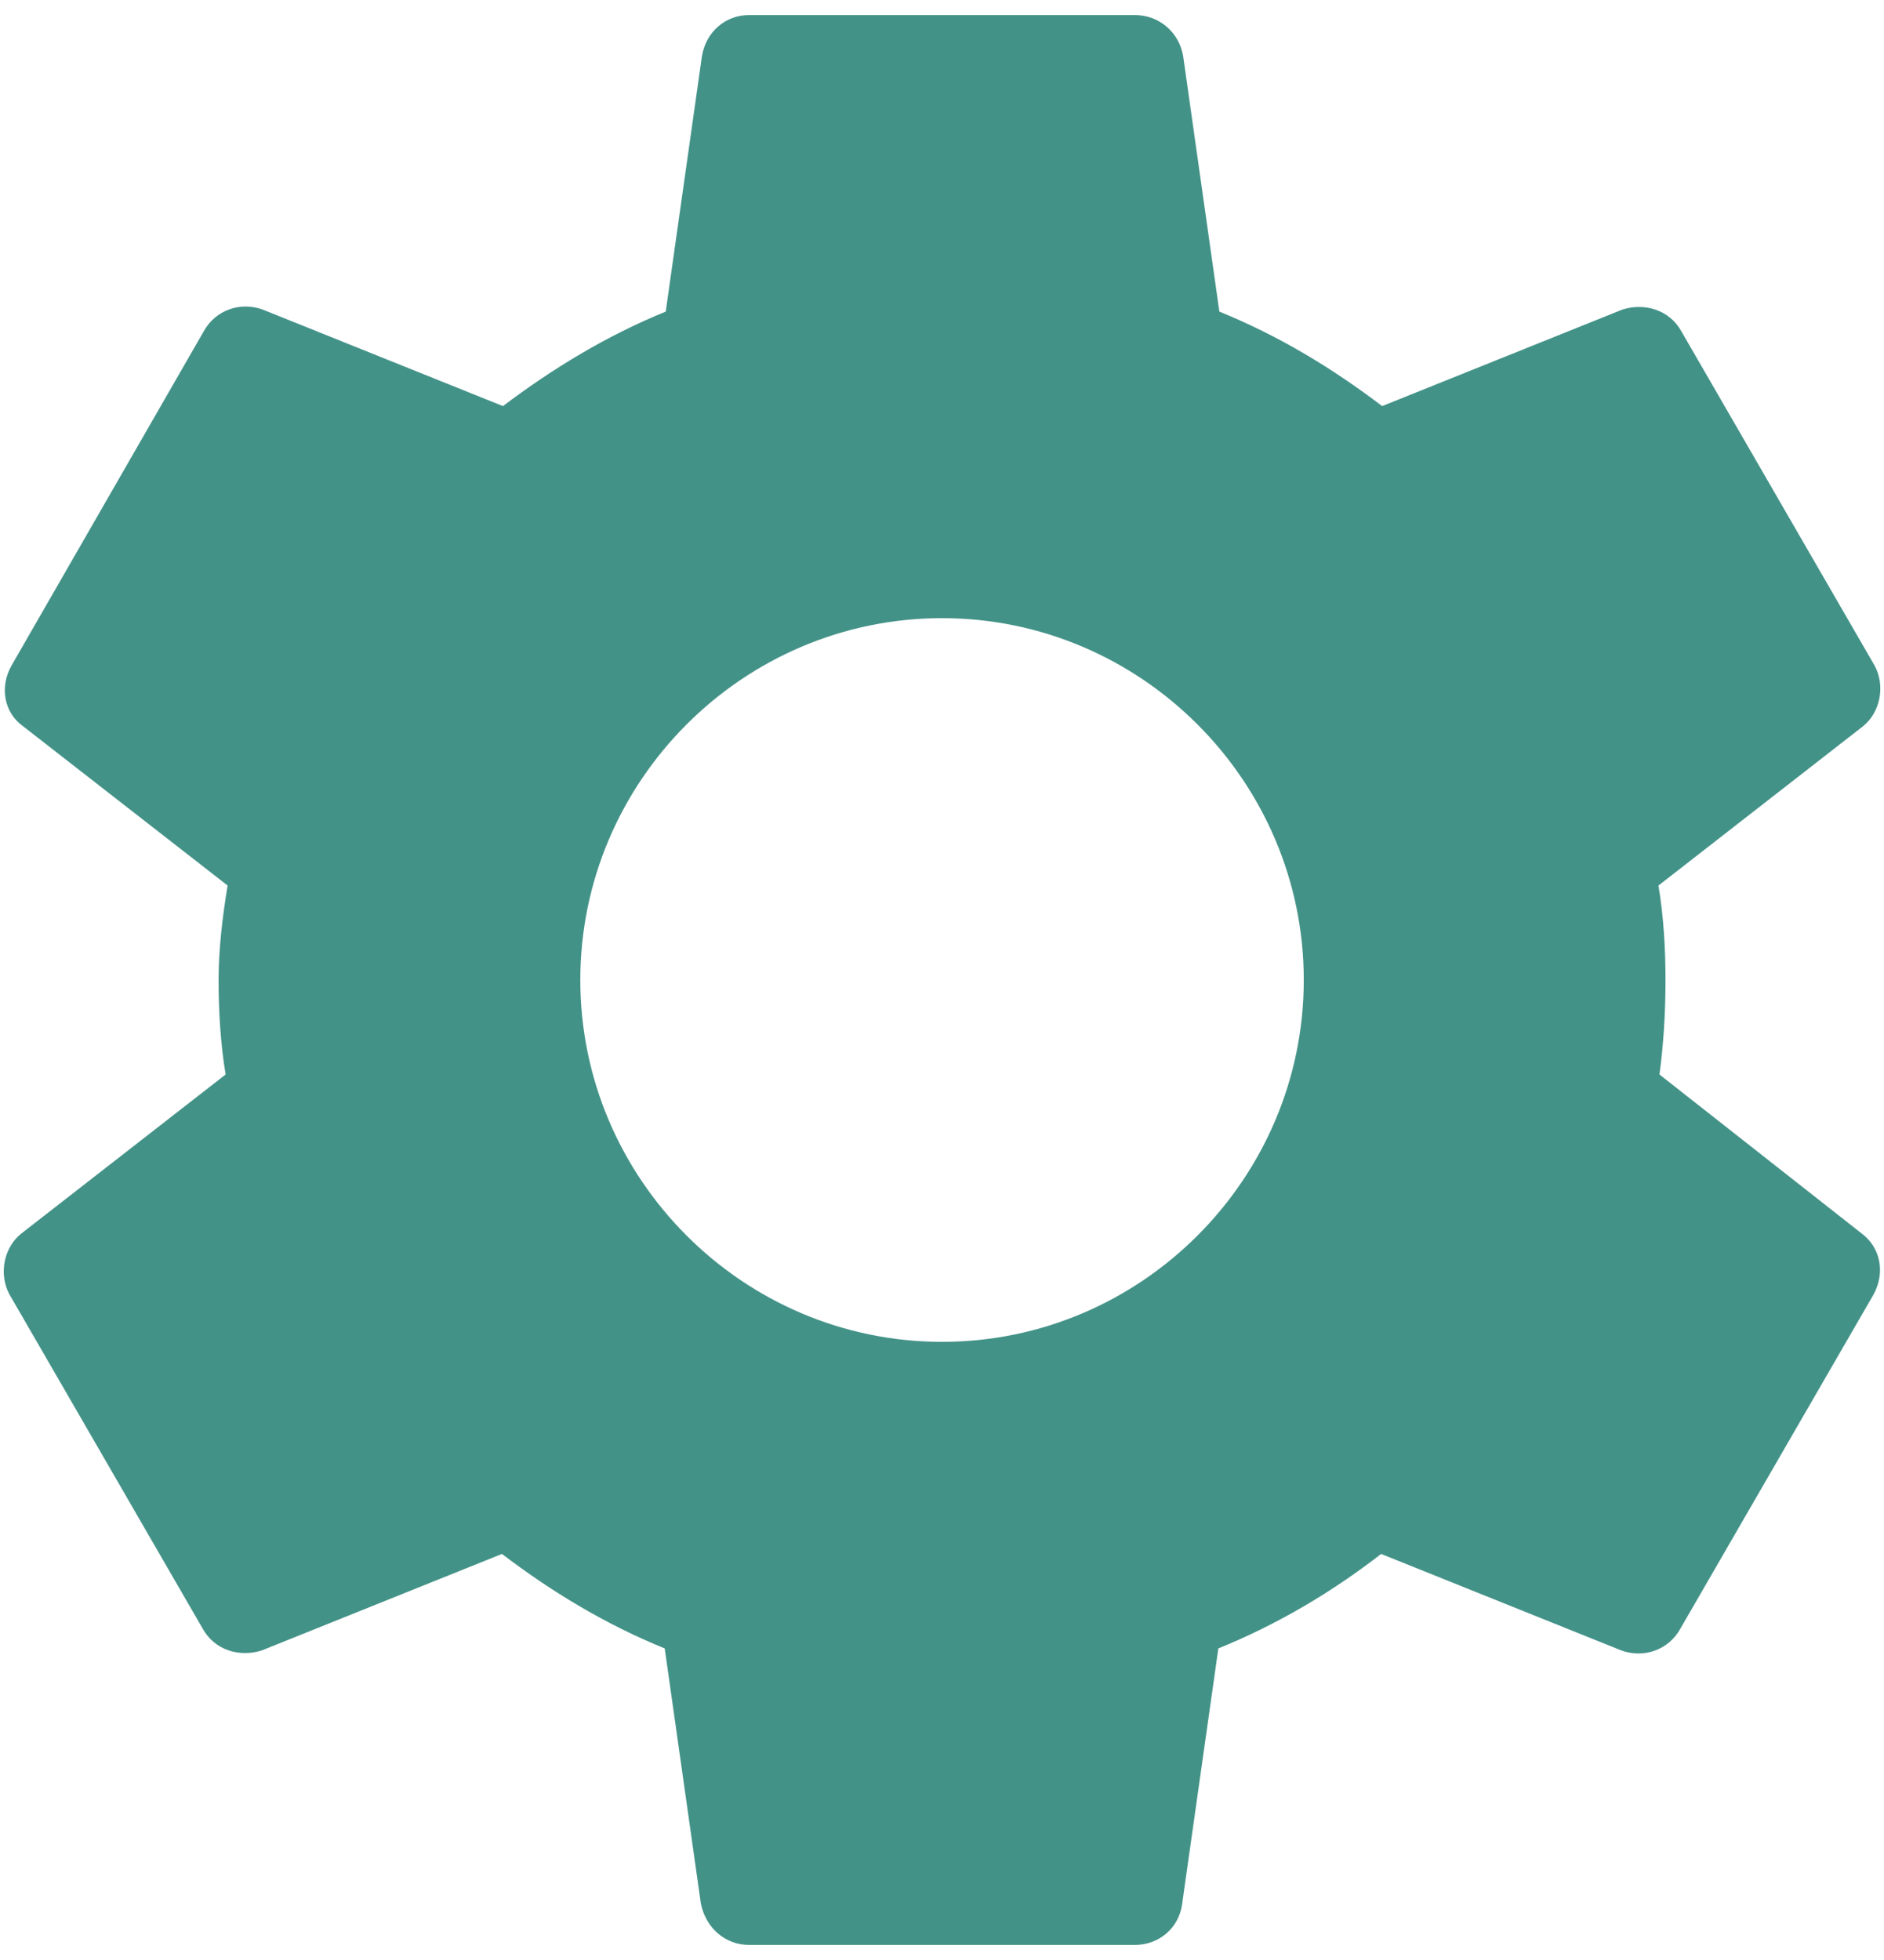 <svg width="50" height="52" viewBox="0 0 50 52" fill="none" xmlns="http://www.w3.org/2000/svg">
<path d="M44.041 28.507C44.148 27.707 44.201 26.88 44.201 26C44.201 25.147 44.148 24.294 44.014 23.494L49.428 19.28C49.908 18.907 50.041 18.187 49.748 17.654L44.628 8.8C44.308 8.214 43.641 8.027 43.054 8.214L36.681 10.774C35.348 9.76 33.934 8.907 32.361 8.267L31.401 1.494C31.294 0.854 30.761 0.4 30.121 0.4H19.881C19.241 0.4 18.734 0.854 18.628 1.494L17.668 8.267C16.094 8.907 14.654 9.787 13.348 10.774L6.974 8.214C6.388 8 5.721 8.214 5.401 8.8L0.308 17.654C-0.012 18.214 0.094 18.907 0.628 19.28L6.041 23.494C5.908 24.294 5.801 25.174 5.801 26C5.801 26.827 5.854 27.707 5.988 28.507L0.574 32.72C0.094 33.094 -0.039 33.814 0.254 34.347L5.374 43.2C5.694 43.787 6.361 43.974 6.948 43.787L13.321 41.227C14.654 42.24 16.068 43.094 17.641 43.734L18.601 50.507C18.734 51.147 19.241 51.6 19.881 51.6H30.121C30.761 51.6 31.294 51.147 31.374 50.507L32.334 43.734C33.908 43.094 35.348 42.24 36.654 41.227L43.028 43.787C43.614 44 44.281 43.787 44.601 43.2L49.721 34.347C50.041 33.76 49.908 33.094 49.401 32.72L44.041 28.507ZM25.001 35.6C19.721 35.6 15.401 31.28 15.401 26C15.401 20.72 19.721 16.4 25.001 16.4C30.281 16.4 34.601 20.72 34.601 26C34.601 31.28 30.281 35.6 25.001 35.6Z" fill="#439288"/>
</svg>
